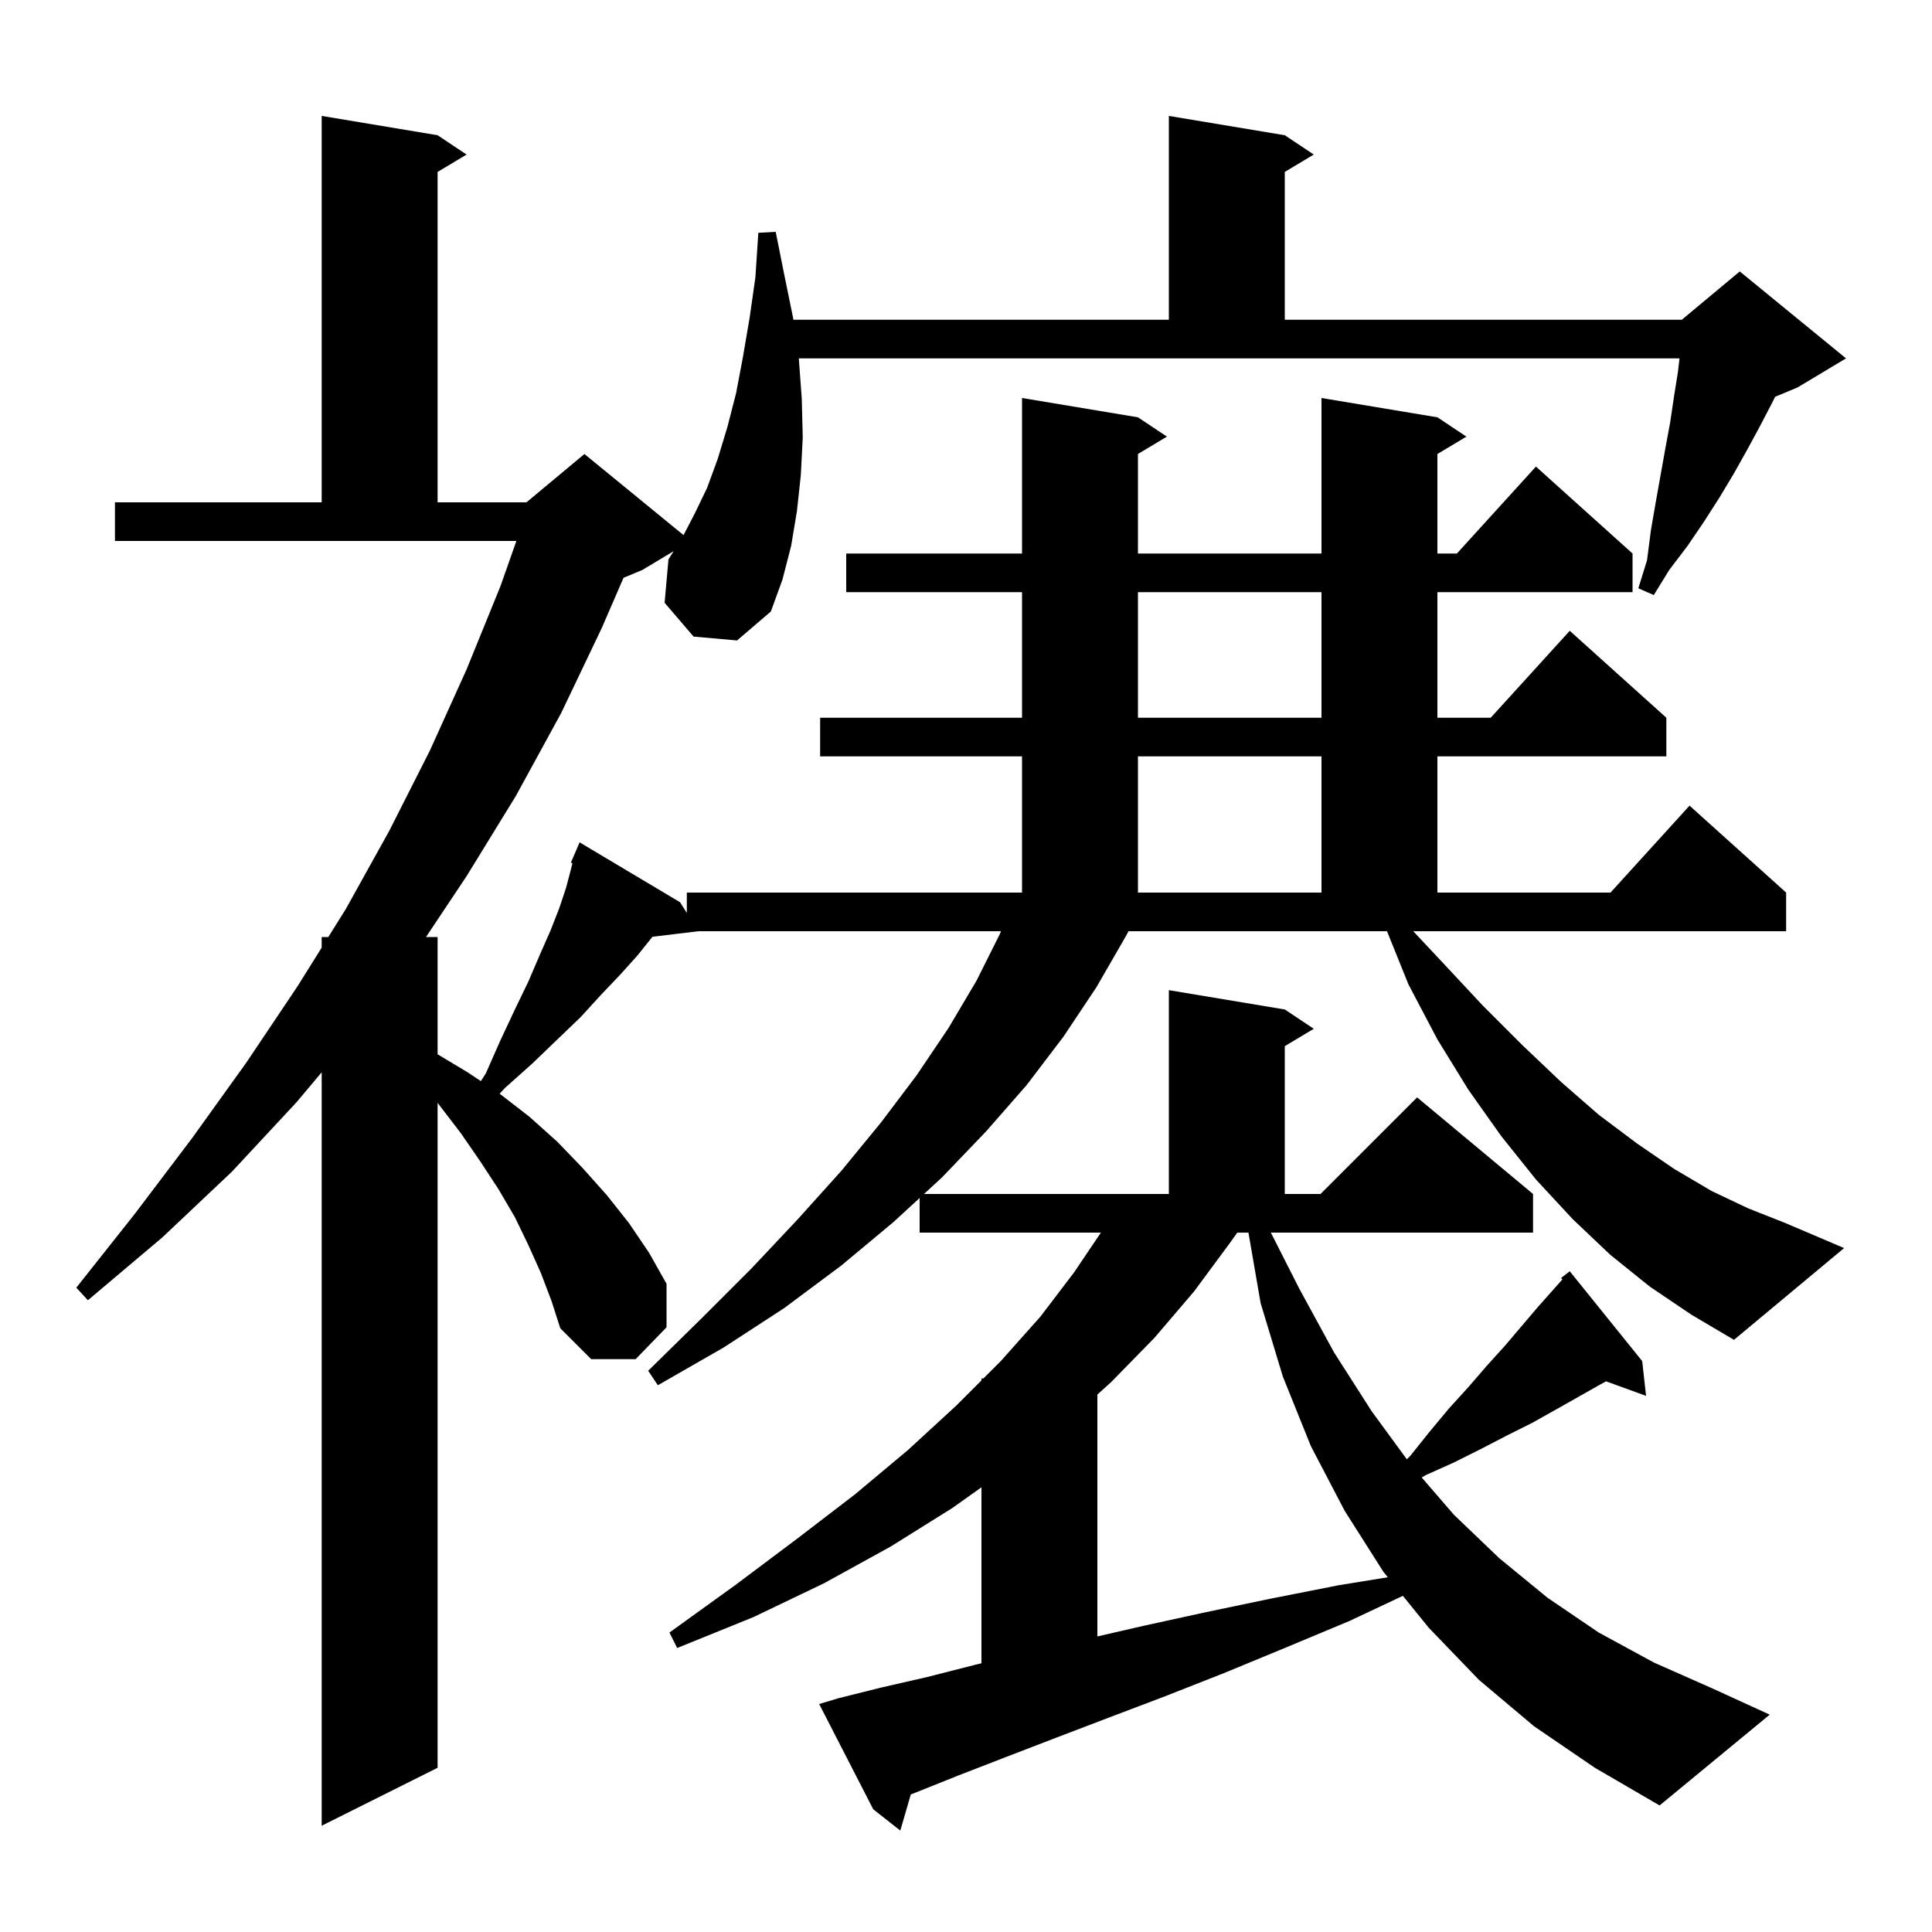 <svg xmlns="http://www.w3.org/2000/svg" xmlns:xlink="http://www.w3.org/1999/xlink" version="1.1" baseProfile="full" viewBox="0 0 200 200" width="200" height="200"><g fill="currentColor"><path d="M 82.7 37.2 L 83.0 41.3 L 83.1 45.3 L 82.9 49.2 L 82.5 52.9 L 81.9 56.5 L 81.0 60.0 L 79.8 63.3 L 76.3 66.3 L 71.8 65.9 L 68.8 62.4 L 69.2 57.9 L 69.735 57.059 L 66.5 59.0 L 64.547 59.814 L 62.3 65.0 L 58.1 73.8 L 53.4 82.4 L 48.3 90.7 L 44.1 97.0 L 45.3 97.0 L 45.3 109.14 L 48.4 111.0 L 49.779 111.919 L 50.3 111.1 L 51.8 107.7 L 53.3 104.5 L 54.7 101.6 L 55.9 98.8 L 57.0 96.3 L 57.9 94.0 L 58.6 91.9 L 59.1 90.0 L 59.26 89.358 L 59.1 89.3 L 60.0 87.2 L 70.4 93.4 L 71.1 94.505 L 71.1 92.4 L 105.8 92.4 L 105.8 78.3 L 84.9 78.3 L 84.9 74.3 L 105.8 74.3 L 105.8 61.3 L 87.6 61.3 L 87.6 57.3 L 105.8 57.3 L 105.8 41.2 L 117.8 43.2 L 120.8 45.2 L 117.8 47.0 L 117.8 57.3 L 136.8 57.3 L 136.8 41.2 L 148.8 43.2 L 151.8 45.2 L 148.8 47.0 L 148.8 57.3 L 150.818 57.3 L 159.0 48.3 L 169.0 57.3 L 169.0 61.3 L 148.8 61.3 L 148.8 74.3 L 154.318 74.3 L 162.5 65.3 L 172.5 74.3 L 172.5 78.3 L 148.8 78.3 L 148.8 92.4 L 166.718 92.4 L 174.9 83.4 L 184.9 92.4 L 184.9 96.4 L 146.3 96.4 L 149.3 99.6 L 153.5 104.1 L 157.6 108.2 L 161.6 112.0 L 165.5 115.4 L 169.5 118.4 L 173.3 121.0 L 177.2 123.3 L 181.0 125.1 L 184.8 126.6 L 190.9 129.2 L 179.5 138.7 L 175.1 136.1 L 170.8 133.2 L 166.7 129.9 L 162.8 126.2 L 159.0 122.1 L 155.4 117.6 L 152.0 112.8 L 148.8 107.6 L 145.8 101.9 L 143.582 96.4 L 116.823 96.4 L 116.5 97.0 L 113.5 102.2 L 110.1 107.3 L 106.3 112.3 L 102.1 117.1 L 97.5 121.9 L 95.652 123.6 L 121.0 123.6 L 121.0 102.5 L 133.0 104.5 L 136.0 106.5 L 133.0 108.3 L 133.0 123.6 L 136.7 123.6 L 146.7 113.6 L 158.7 123.6 L 158.7 127.6 L 131.559 127.6 L 134.5 133.4 L 138.1 140.0 L 142.0 146.1 L 145.635 151.065 L 146.0 150.7 L 148.0 148.2 L 150.0 145.8 L 152.0 143.6 L 153.9 141.4 L 155.8 139.3 L 159.2 135.3 L 161.74 132.443 L 161.6 132.3 L 162.5 131.6 L 170.0 140.9 L 170.4 144.5 L 166.26 142.995 L 165.7 143.3 L 161.1 145.9 L 158.6 147.3 L 156.0 148.6 L 153.3 150.0 L 150.5 151.4 L 147.6 152.7 L 147.177 152.948 L 150.5 156.8 L 155.2 161.3 L 160.2 165.4 L 165.5 169.0 L 171.2 172.1 L 177.3 174.8 L 183.2 177.5 L 171.8 186.9 L 165.1 183.0 L 158.8 178.7 L 153.1 173.9 L 147.9 168.5 L 145.226 165.2 L 139.7 167.8 L 133.0 170.6 L 126.7 173.2 L 120.6 175.6 L 114.8 177.8 L 109.3 179.9 L 104.1 181.9 L 99.2 183.8 L 94.7 185.6 L 94.283 185.765 L 93.2 189.5 L 90.4 187.3 L 84.8 176.4 L 86.8 175.8 L 91.2 174.7 L 96.0 173.6 L 101.1 172.3 L 101.6 172.182 L 101.6 153.964 L 98.6 156.1 L 92.2 160.1 L 85.3 163.9 L 78.0 167.4 L 70.1 170.6 L 69.3 169.0 L 76.1 164.1 L 82.5 159.3 L 88.5 154.7 L 94.0 150.1 L 99.0 145.5 L 101.6 142.9 L 101.6 142.7 L 101.8 142.7 L 103.6 140.9 L 107.7 136.3 L 111.2 131.7 L 113.963 127.6 L 95.2 127.6 L 95.2 124.016 L 92.5 126.5 L 87.1 131.0 L 81.2 135.4 L 74.9 139.5 L 68.1 143.4 L 67.1 141.9 L 72.6 136.5 L 77.8 131.3 L 82.6 126.2 L 87.1 121.2 L 91.2 116.2 L 94.9 111.3 L 98.2 106.4 L 101.1 101.5 L 103.5 96.7 L 103.617 96.4 L 72.3 96.4 L 67.54 96.974 L 66.0 98.9 L 64.2 100.9 L 62.2 103.0 L 60.1 105.3 L 57.7 107.6 L 55.1 110.1 L 52.3 112.6 L 51.724 113.219 L 54.8 115.6 L 57.7 118.2 L 60.3 120.9 L 62.8 123.7 L 65.1 126.6 L 67.2 129.7 L 69.0 132.9 L 69.0 137.4 L 65.8 140.7 L 61.2 140.7 L 58.0 137.5 L 57.1 134.7 L 56.0 131.8 L 54.7 128.9 L 53.3 126.0 L 51.6 123.1 L 49.7 120.2 L 47.7 117.3 L 45.4 114.3 L 45.3 114.171 L 45.3 183.0 L 33.3 189.0 L 33.3 111.005 L 30.7 114.1 L 24.0 121.3 L 16.8 128.1 L 9.1 134.6 L 7.9 133.3 L 14.0 125.6 L 19.9 117.8 L 25.5 110.0 L 30.8 102.1 L 33.3 98.1 L 33.3 97.0 L 33.987 97.0 L 35.8 94.1 L 40.3 86.0 L 44.5 77.7 L 48.3 69.3 L 51.8 60.7 L 53.456 56.0 L 11.9 56.0 L 11.9 52.0 L 33.3 52.0 L 33.3 12.0 L 45.3 14.0 L 48.3 16.0 L 45.3 17.8 L 45.3 52.0 L 54.5 52.0 L 60.5 47.0 L 70.759 55.394 L 71.9 53.2 L 73.2 50.5 L 74.3 47.5 L 75.3 44.2 L 76.2 40.7 L 76.9 37.0 L 77.6 32.9 L 78.2 28.7 L 78.5 24.1 L 80.3 24.0 L 81.2 28.5 L 82.1 32.9 L 82.128 33.1 L 121.0 33.1 L 121.0 12.0 L 133.0 14.0 L 136.0 16.0 L 133.0 17.8 L 133.0 33.1 L 174.1 33.1 L 180.1 28.1 L 191.1 37.1 L 186.1 40.1 L 183.763 41.074 L 183.5 41.6 L 182.2 44.1 L 180.9 46.5 L 179.5 49.0 L 178.0 51.5 L 176.4 54.0 L 174.7 56.5 L 172.8 59.0 L 171.2 61.6 L 169.6 60.9 L 170.5 58.0 L 170.9 54.9 L 171.4 52.0 L 172.4 46.4 L 172.9 43.7 L 173.3 41.0 L 173.7 38.5 L 173.862 37.1 L 82.686 37.1 Z M 128.081 127.6 L 127.3 128.7 L 123.6 133.7 L 119.5 138.5 L 115.0 143.1 L 113.6 144.36 L 113.6 169.402 L 118.4 168.3 L 124.8 166.9 L 131.5 165.5 L 138.6 164.1 L 143.668 163.278 L 143.2 162.7 L 139.2 156.4 L 135.7 149.7 L 132.8 142.5 L 130.5 134.9 L 129.238 127.6 Z M 117.8 78.3 L 117.8 92.4 L 136.8 92.4 L 136.8 78.3 Z M 117.8 61.3 L 117.8 74.3 L 136.8 74.3 L 136.8 61.3 Z "/></g></svg>